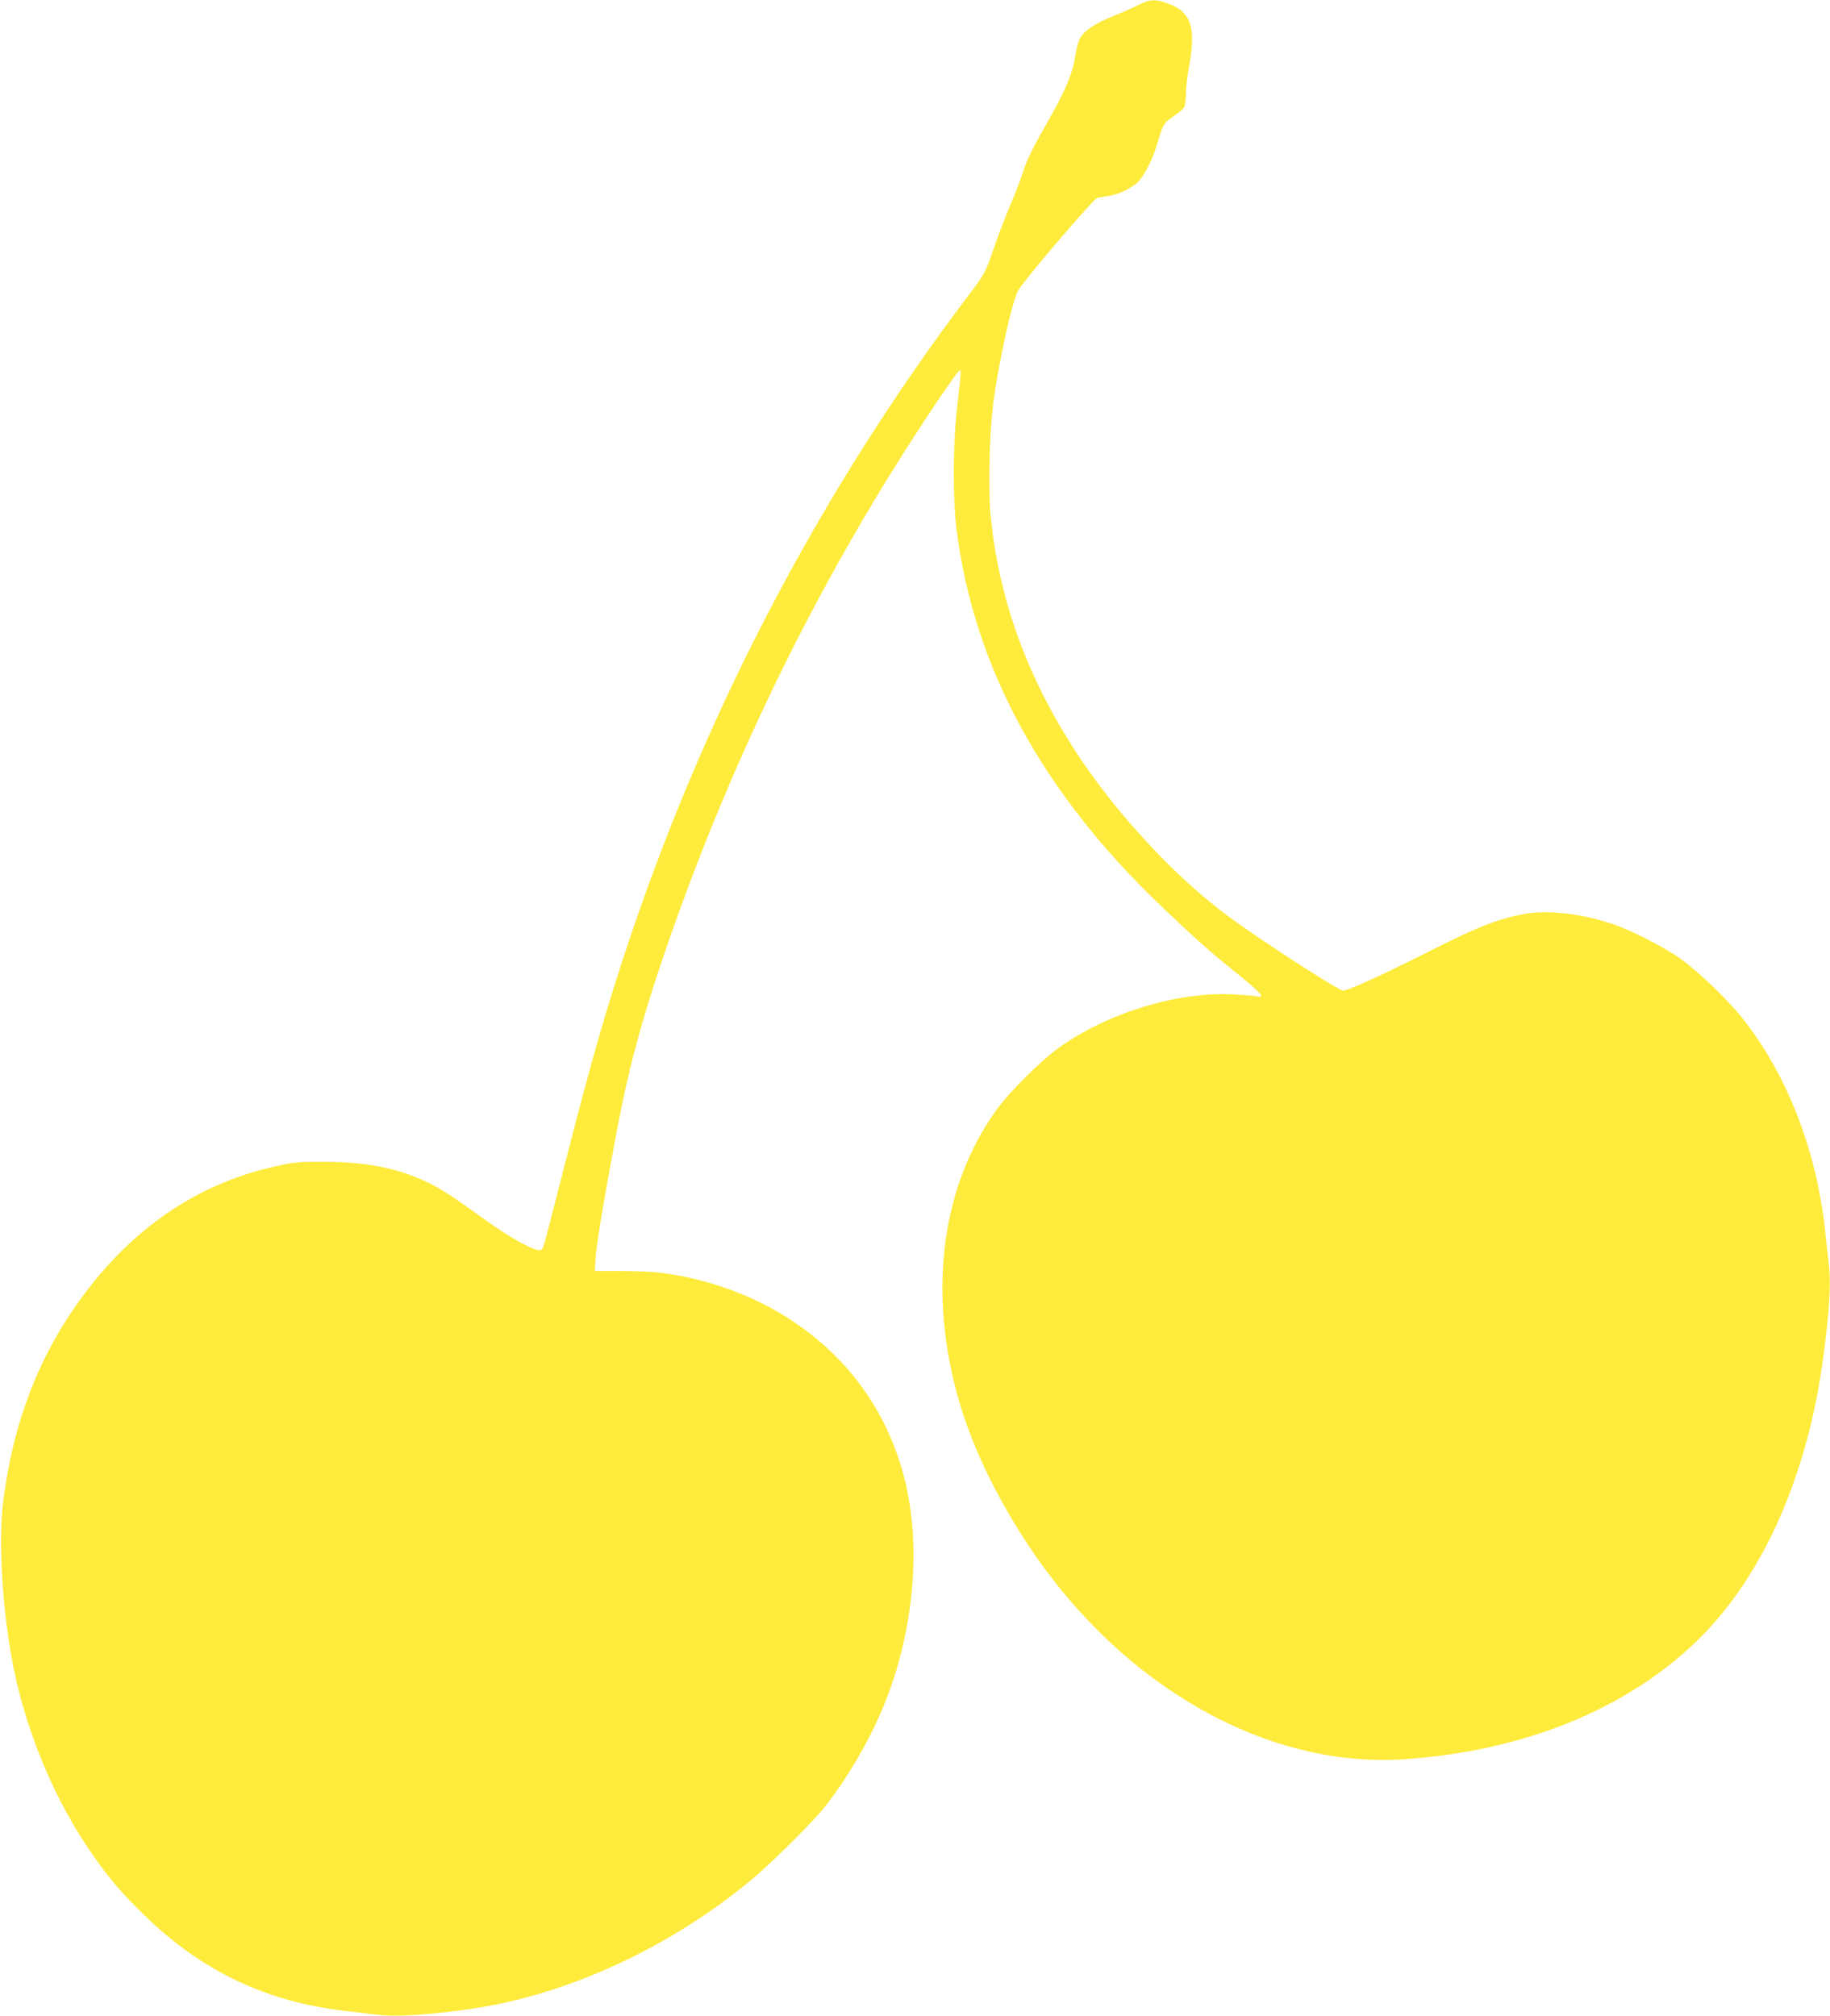 <?xml version="1.0" standalone="no"?>
<!DOCTYPE svg PUBLIC "-//W3C//DTD SVG 20010904//EN"
 "http://www.w3.org/TR/2001/REC-SVG-20010904/DTD/svg10.dtd">
<svg version="1.0" xmlns="http://www.w3.org/2000/svg"
 width="1162pt" height="1280pt" viewBox="0 0 1162 1280"
 preserveAspectRatio="xMidYMid meet">
<g transform="translate(0,1280) scale(0.1,-0.1)"
fill="#ffeb3b" stroke="none">
<path d="M7280 12791 c-14 -5 -48 -20 -75 -34 -28 -14 -91 -41 -140 -61 -105
-42 -173 -86 -202 -130 -12 -18 -26 -63 -32 -105 -20 -129 -65 -237 -191 -456
-83 -145 -126 -233 -145 -301 -10 -32 -43 -120 -75 -194 -32 -74 -82 -205
-111 -290 -53 -154 -54 -156 -159 -295 -918 -1213 -1646 -2592 -2141 -4054
-154 -455 -255 -806 -433 -1506 -63 -247 -119 -463 -125 -479 -10 -24 -15 -27
-39 -22 -61 15 -181 83 -330 190 -221 158 -267 188 -350 230 -188 95 -395 138
-667 139 -159 1 -194 -2 -303 -26 -534 -114 -977 -431 -1314 -937 -234 -352
-374 -747 -430 -1215 -27 -224 -4 -630 53 -955 81 -462 276 -931 537 -1295 99
-138 178 -229 310 -357 366 -356 778 -551 1282 -607 52 -6 134 -16 181 -22
126 -17 338 -4 618 37 604 89 1248 385 1766 813 115 95 356 332 446 437 149
176 313 454 408 692 181 454 230 974 131 1395 -111 474 -405 861 -839 1103
-218 121 -467 202 -721 233 -46 6 -158 11 -249 11 l-164 0 6 97 c5 100 133
815 189 1063 65 292 147 569 274 935 423 1215 990 2357 1685 3396 76 113 145
212 155 220 20 16 21 37 -12 -261 -23 -205 -23 -559 -1 -736 110 -879 543
-1676 1306 -2403 223 -212 289 -271 471 -418 157 -127 188 -161 133 -150 -15
4 -84 9 -153 13 -352 18 -791 -115 -1100 -334 -122 -86 -326 -290 -412 -412
-330 -468 -420 -1101 -249 -1761 42 -163 111 -350 190 -514 324 -674 802
-1202 1377 -1524 418 -233 857 -340 1283 -311 757 52 1408 316 1859 754 416
405 703 1052 801 1811 40 301 48 467 32 597 -5 40 -15 123 -21 183 -53 516
-242 1004 -530 1365 -93 116 -275 290 -390 373 -106 75 -315 182 -431 220
-205 68 -414 91 -564 63 -169 -32 -295 -82 -615 -244 -279 -141 -500 -242
-531 -242 -30 0 -536 328 -734 475 -204 153 -402 339 -605 571 -534 610 -838
1281 -901 1985 -14 162 -7 500 16 681 31 256 124 679 162 737 60 92 476 578
501 585 9 2 40 7 67 11 70 9 168 58 203 103 42 53 86 145 111 232 35 120 40
129 102 171 32 22 63 48 69 59 5 10 10 47 10 83 0 35 9 115 21 178 28 155 24
251 -13 307 -33 49 -57 66 -129 92 -56 21 -87 23 -129 11z"/>
</g>
</svg>

